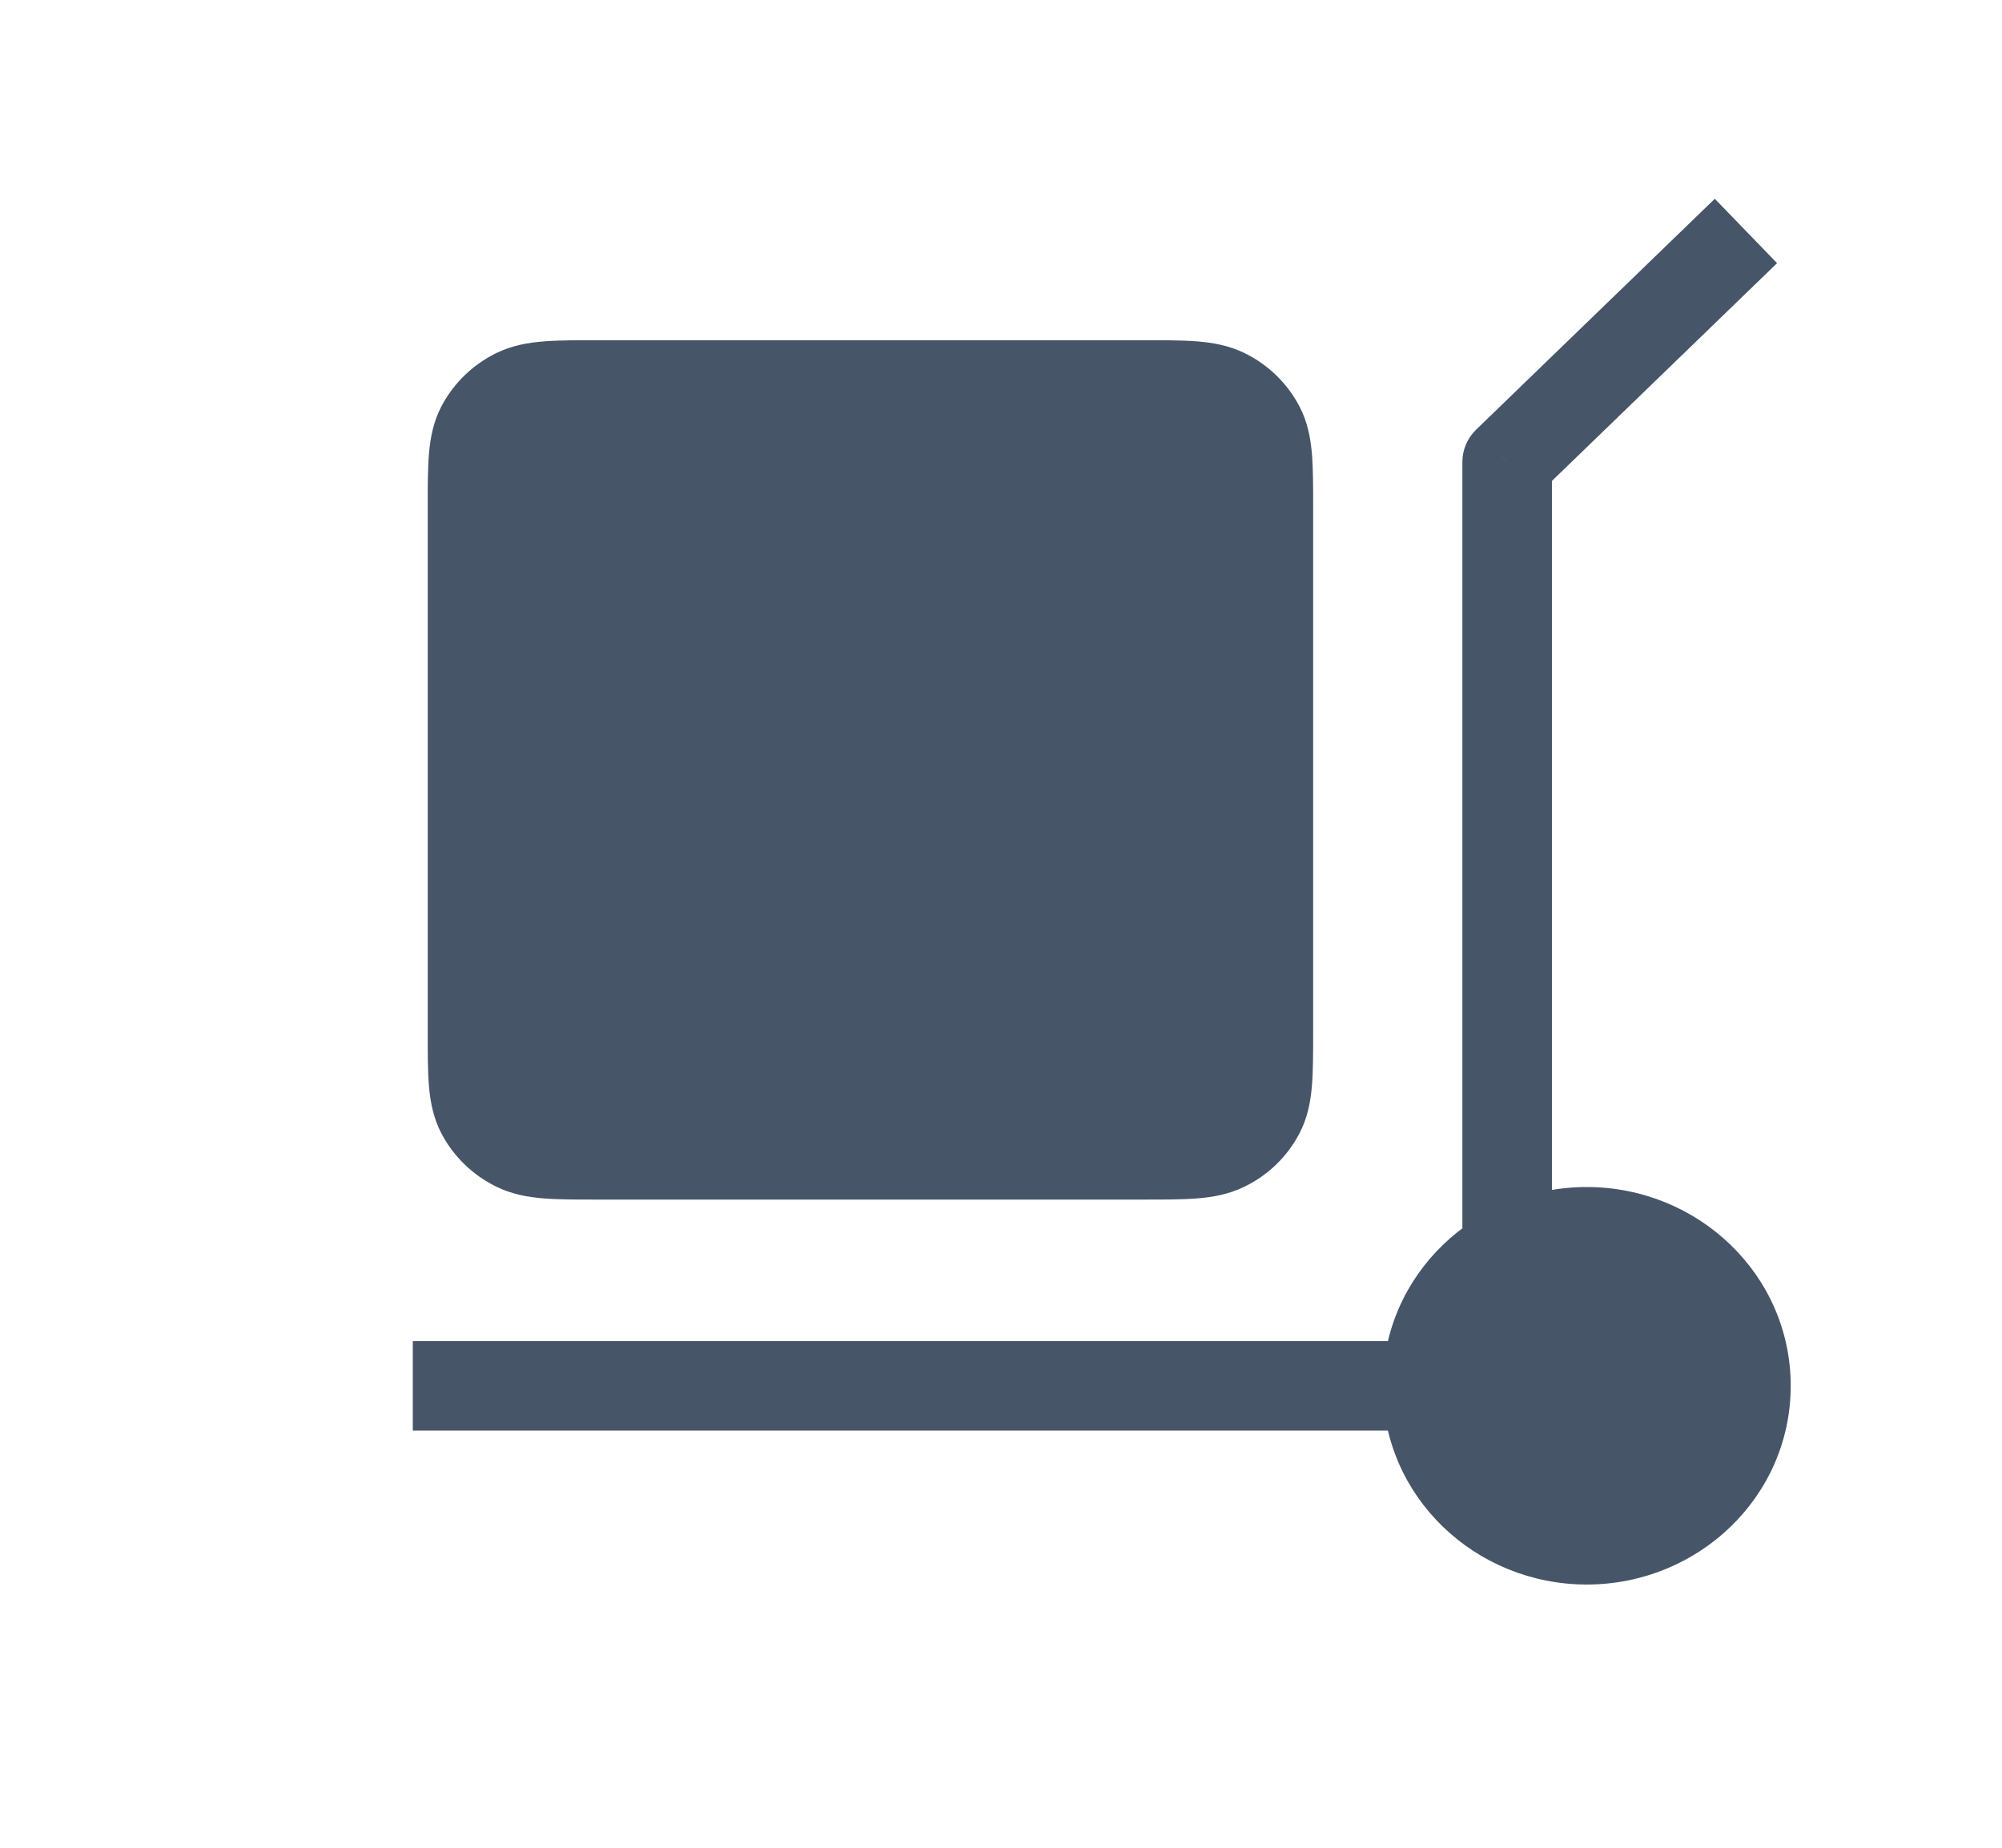 <svg width="26" height="24" viewBox="0 0 26 24" fill="none" xmlns="http://www.w3.org/2000/svg">
<path d="M6.136 6.6C6.136 6.04 6.136 5.76 6.249 5.546C6.348 5.358 6.506 5.205 6.7 5.109C6.922 5 7.211 5 7.79 5L14.819 5C15.398 5 15.687 5 15.908 5.109C16.103 5.205 16.261 5.358 16.36 5.546C16.473 5.76 16.473 6.04 16.473 6.6V13.4C16.473 13.96 16.473 14.24 16.36 14.454C16.261 14.642 16.103 14.795 15.908 14.891C15.687 15 15.398 15 14.819 15L7.79 15C7.211 15 6.922 15 6.7 14.891C6.506 14.795 6.348 14.642 6.249 14.454C6.136 14.24 6.136 13.96 6.136 13.4L6.136 6.6Z" fill="#475569"/>
<path d="M22.674 18C22.674 19.105 21.749 20 20.607 20C19.465 20 18.54 19.105 18.54 18C18.54 16.895 19.465 16 20.607 16C21.749 16 22.674 16.895 22.674 18Z" fill="#475569"/>
<path d="M19.573 6L19.169 5.582C19.056 5.692 18.992 5.842 18.992 6L19.573 6ZM6.7 14.891L6.958 14.37L6.958 14.37L6.7 14.891ZM6.249 14.454L6.763 14.183L6.249 14.454ZM16.36 14.454L15.845 14.183L16.36 14.454ZM15.908 14.891L15.651 14.37L15.651 14.37L15.908 14.891ZM15.908 5.109L15.651 5.63L15.651 5.63L15.908 5.109ZM16.36 5.546L15.845 5.817L16.36 5.546ZM6.7 5.109L6.958 5.63L6.958 5.63L6.7 5.109ZM6.249 5.546L6.763 5.817L6.249 5.546ZM20.155 16L20.155 6L18.992 6L18.992 16L20.155 16ZM19.978 6.418L23.079 3.418L22.27 2.582L19.169 5.582L19.978 6.418ZM18.54 17.419H5.361V18.581H18.54V17.419ZM7.79 5.581L14.819 5.581V4.419L7.79 4.419V5.581ZM15.891 6.6L15.891 13.4H17.054V6.6H15.891ZM14.819 14.418L7.79 14.418V15.581L14.819 15.581V14.418ZM6.718 13.4L6.718 6.6H5.555L5.555 13.4H6.718ZM7.79 14.418C7.491 14.418 7.301 14.418 7.157 14.407C7.019 14.396 6.974 14.378 6.958 14.37L6.443 15.412C6.648 15.513 6.858 15.55 7.065 15.566C7.266 15.582 7.51 15.581 7.79 15.581V14.418ZM5.555 13.4C5.555 13.67 5.554 13.909 5.571 14.106C5.588 14.31 5.627 14.521 5.734 14.725L6.763 14.183C6.758 14.173 6.74 14.137 6.73 14.008C6.718 13.871 6.718 13.69 6.718 13.4H5.555ZM6.958 14.37C6.871 14.327 6.804 14.26 6.763 14.183L5.734 14.725C5.892 15.024 6.141 15.264 6.443 15.412L6.958 14.37ZM15.891 13.4C15.891 13.69 15.891 13.871 15.879 14.008C15.868 14.137 15.851 14.173 15.845 14.183L16.874 14.725C16.982 14.521 17.02 14.31 17.038 14.106C17.054 13.909 17.054 13.67 17.054 13.4H15.891ZM14.819 15.581C15.099 15.581 15.343 15.582 15.543 15.566C15.75 15.55 15.961 15.513 16.165 15.412L15.651 14.37C15.634 14.378 15.59 14.396 15.452 14.407C15.308 14.418 15.117 14.418 14.819 14.418V15.581ZM15.845 14.183C15.805 14.26 15.738 14.327 15.651 14.37L16.165 15.412C16.468 15.264 16.717 15.024 16.874 14.725L15.845 14.183ZM14.819 5.581C15.117 5.581 15.308 5.582 15.452 5.593C15.59 5.604 15.634 5.622 15.651 5.63L16.165 4.587C15.961 4.487 15.75 4.45 15.543 4.434C15.343 4.418 15.099 4.419 14.819 4.419V5.581ZM17.054 6.6C17.054 6.33 17.054 6.091 17.038 5.894C17.02 5.69 16.982 5.479 16.874 5.275L15.845 5.817C15.851 5.827 15.868 5.863 15.879 5.992C15.891 6.129 15.891 6.31 15.891 6.6H17.054ZM15.651 5.63C15.738 5.673 15.805 5.74 15.845 5.817L16.874 5.275C16.717 4.976 16.468 4.736 16.165 4.587L15.651 5.63ZM7.79 4.419C7.51 4.419 7.266 4.418 7.065 4.434C6.858 4.45 6.648 4.487 6.443 4.587L6.958 5.63C6.974 5.622 7.019 5.604 7.157 5.593C7.301 5.582 7.491 5.581 7.79 5.581V4.419ZM6.718 6.6C6.718 6.31 6.718 6.129 6.73 5.992C6.74 5.863 6.758 5.827 6.763 5.817L5.734 5.275C5.627 5.479 5.588 5.69 5.571 5.894C5.554 6.091 5.555 6.33 5.555 6.6H6.718ZM6.443 4.587C6.141 4.736 5.892 4.976 5.734 5.275L6.763 5.817C6.804 5.74 6.871 5.673 6.958 5.63L6.443 4.587ZM22.093 18C22.093 18.765 21.446 19.419 20.607 19.419V20.581C22.052 20.581 23.256 19.444 23.256 18L22.093 18ZM20.607 19.419C19.768 19.419 19.121 18.765 19.121 18H17.958C17.958 19.444 19.163 20.581 20.607 20.581V19.419ZM19.121 18C19.121 17.235 19.768 16.581 20.607 16.581V15.418C19.163 15.418 17.958 16.556 17.958 18H19.121ZM20.607 16.581C21.446 16.581 22.093 17.235 22.093 18L23.256 18C23.256 16.556 22.052 15.418 20.607 15.418V16.581Z" fill="#475569"/>
</svg>
